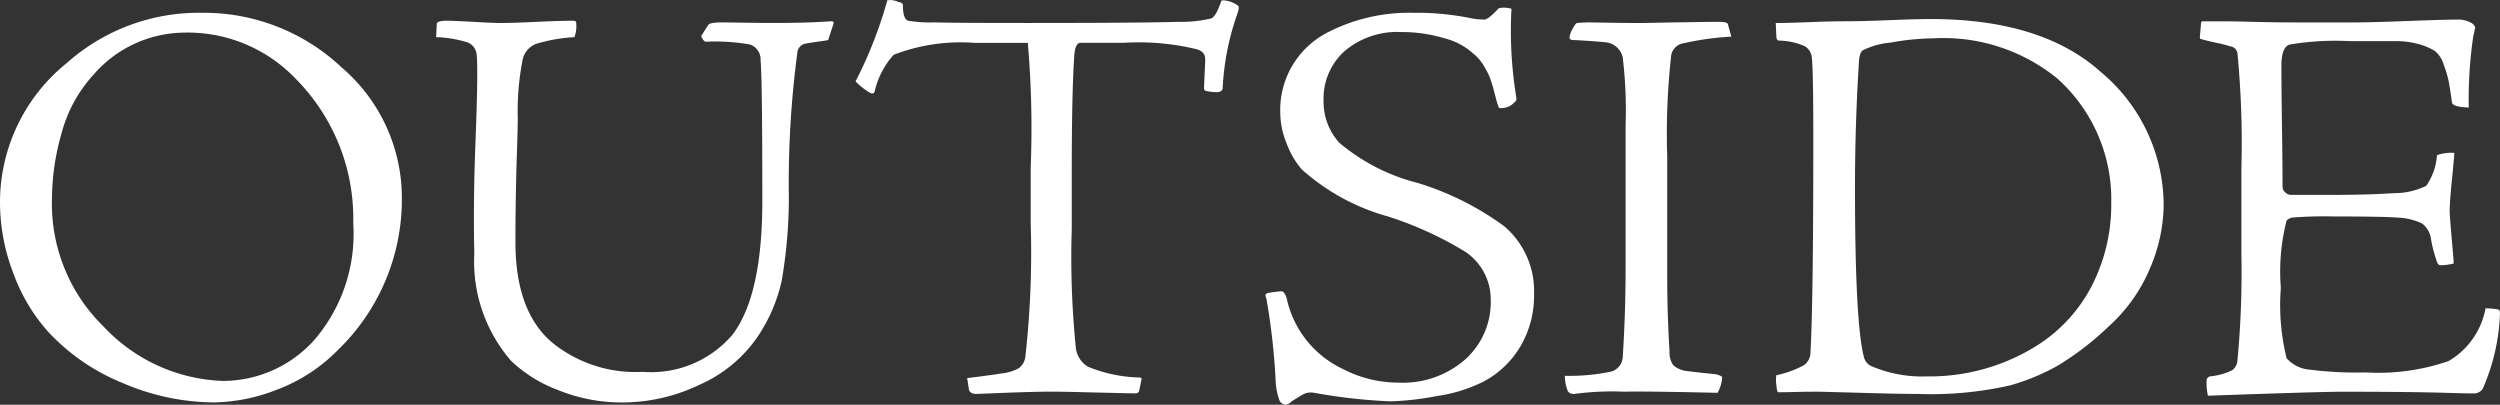 <svg xmlns="http://www.w3.org/2000/svg" width="125.914" height="20.385" viewBox="0 0 125.914 20.385"><rect x="0" y="0" width="125.914" height="20.385" fill="#333333" stroke="none"/><defs><style>.cls-1{fill:#fff;}</style></defs><g id="レイヤー_2" data-name="レイヤー 2"><g id="レイヤー_1-2" data-name="レイヤー 1"><path class="cls-1" d="M10.193.645A10.107,10.107,0,0,1,17.211,3.4a8.637,8.637,0,0,1,3.029,6.613,10.542,10.542,0,0,1-3.233,7.627,8.474,8.474,0,0,1-3.057,1.986,9.069,9.069,0,0,1-3.146.642A11.757,11.757,0,0,1,6.2,19.3a10.506,10.506,0,0,1-3.757-2.571A9.023,9.023,0,0,1,.67,13.757,9.942,9.942,0,0,1,0,10.215,9,9,0,0,1,3.349,3.187,10,10,0,0,1,10.193.645Zm-1.02,1A6.1,6.1,0,0,0,4.689,3.787,7,7,0,0,0,3.1,6.715a12.028,12.028,0,0,0-.481,3.214,8.658,8.658,0,0,0,2.621,6.542,8.626,8.626,0,0,0,5.97,2.714,6.186,6.186,0,0,0,4.616-2.057,8.181,8.181,0,0,0,1.965-5.885A9.984,9.984,0,0,0,14.94,4.016,7.526,7.526,0,0,0,9.173,1.645Z"/><path class="cls-1" d="M41.973,1.216l-.262.8a3.3,3.3,0,0,1-.335.057c-.146.019-.311.043-.495.071s-.316.053-.393.072a.515.515,0,0,0-.32.371,49.829,49.829,0,0,0-.437,7.342,24.521,24.521,0,0,1-.364,4.228A8.182,8.182,0,0,1,38.1,17.042a6.917,6.917,0,0,1-2.883,2.343,9,9,0,0,1-3.844.885,8.529,8.529,0,0,1-3.276-.628,6.962,6.962,0,0,1-2.345-1.457,7.623,7.623,0,0,1-1.863-5.4q-.058-2.628.058-5.6.144-3.714.058-4.457a.721.721,0,0,0-.481-.6,5.938,5.938,0,0,0-1.558-.257L22,1.187c.019-.095.193-.142.524-.142q.32,0,1.339.057t1.311.057q.64,0,1.82-.057t1.849-.057c.117,0,.175.028.175.085a1.6,1.6,0,0,1-.087.743,7.981,7.981,0,0,0-1.951.343,1.128,1.128,0,0,0-.641.714,13.388,13.388,0,0,0-.262,3.028q0,.515-.044,1.814t-.058,2.443q-.015,1.143-.015,1.971,0,3.629,1.981,5.171a6.658,6.658,0,0,0,4.426,1.371,5.383,5.383,0,0,0,4.514-1.857q1.514-1.971,1.514-6.742,0-6.141-.087-7.085a.8.8,0,0,0-.524-.8A10.021,10.021,0,0,0,35.566,2.1q-.087,0-.174-.129c-.059-.086-.078-.147-.059-.185q.291-.457.35-.543c.058-.076.31-.115.757-.115l1.034.015q1.005.015,1.442.014,1.8,0,2.941-.086C41.973,1.073,42.012,1.121,41.973,1.216Z"/><path class="cls-1" d="M48.8,19.613l-.088-.571q.262-.029.9-.114t.786-.115a2.262,2.262,0,0,0,.918-.271.858.858,0,0,0,.334-.643,46.884,46.884,0,0,0,.263-6.6V8.415a50.482,50.482,0,0,0-.146-6.256H49.088a9.368,9.368,0,0,0-4.077.6,4.131,4.131,0,0,0-.961,1.857c-.039.1-.117.114-.233.057a3.628,3.628,0,0,1-.728-.572A21.381,21.381,0,0,0,44.69.016.9.9,0,0,1,45.244.1c.155.019.233.076.233.171,0,.457.087.715.262.772a6.773,6.773,0,0,0,1.34.085q.9.03,4.746.029,5.707,0,7.485-.057A6.665,6.665,0,0,0,61,.93q.233-.086.495-.828c0-.057.039-.086.116-.086A1.356,1.356,0,0,1,62.368.3c.038.038.028.153-.03.343a13.143,13.143,0,0,0-.757,3.771c0,.152-.107.228-.32.228a2.634,2.634,0,0,1-.5-.057.136.136,0,0,1-.117-.143q0-.142.029-.743c.02-.4.03-.637.03-.714,0-.266-.156-.438-.466-.514a12.432,12.432,0,0,0-3.67-.314H54.417q-.291,0-.32.8-.117,1.828-.117,5.713v2.857a45.609,45.609,0,0,0,.2,5.942,1.286,1.286,0,0,0,.612,1,7.247,7.247,0,0,0,2.534.542c.116,0,.174.02.174.058l-.116.571a.186.186,0,0,1-.2.171c-.02,0-.287,0-.8-.014s-1.112-.024-1.791-.043-1.233-.028-1.66-.028q-.584,0-1.456.028t-1.558.057c-.457.019-.7.029-.743.029Q48.854,19.842,48.8,19.613Z"/><path class="cls-1" d="M64.741,20.385a.391.391,0,0,1-.292-.2,3.173,3.173,0,0,1-.2-1,33.18,33.18,0,0,0-.466-4.142q-.117-.258.087-.286a5.692,5.692,0,0,1,.67-.086c.1,0,.184.115.262.343A5.123,5.123,0,0,0,67.667,18.6a6.074,6.074,0,0,0,2.782.672A4.763,4.763,0,0,0,73.8,18.1a3.877,3.877,0,0,0,1.282-3,2.888,2.888,0,0,0-1.252-2.4A17.84,17.84,0,0,0,69.9,10.9a10.812,10.812,0,0,1-4.339-2.371,4.245,4.245,0,0,1-.757-1.3,4.049,4.049,0,0,1-.32-1.471A4.389,4.389,0,0,1,66.9,1.616,8.958,8.958,0,0,1,71.147.645,13.7,13.7,0,0,1,74,.9a3.716,3.716,0,0,0,.758.086q.2,0,.728-.572a1.276,1.276,0,0,1,.64.029,20.753,20.753,0,0,0,.233,4.4c.039.153.01.257-.087.314a.872.872,0,0,1-.67.286c-.078.019-.126-.019-.145-.114a2.97,2.97,0,0,1-.117-.386c-.058-.219-.1-.366-.116-.443s-.058-.2-.117-.385a3.047,3.047,0,0,0-.16-.415q-.073-.143-.189-.342A2.546,2.546,0,0,0,74.511,3a2.179,2.179,0,0,0-.306-.3,3.39,3.39,0,0,0-1.456-.772,7.4,7.4,0,0,0-2.184-.314,4.08,4.08,0,0,0-2.839.957,3.2,3.2,0,0,0-1.063,2.5,3.076,3.076,0,0,0,.786,2.114A9.851,9.851,0,0,0,71.41,9.215a14.556,14.556,0,0,1,4.339,2.171,4.272,4.272,0,0,1,1.514,3.428,5.013,5.013,0,0,1-.684,2.628,4.745,4.745,0,0,1-1.85,1.772,7.668,7.668,0,0,1-2.329.728,14.375,14.375,0,0,1-2.388.271,27.772,27.772,0,0,1-3.815-.428.867.867,0,0,0-.525.057q-.261.143-.611.371A.586.586,0,0,1,64.741,20.385Z"/><path class="cls-1" d="M87.025,1.216l.175.629a14.564,14.564,0,0,0-2.447.342.742.742,0,0,0-.582.6,35.559,35.559,0,0,0-.2,5.114v6.085q0,1.828.116,3.713a1.125,1.125,0,0,0,.19.7,1.328,1.328,0,0,0,.568.272c.116.019.393.052.829.1s.675.071.714.071c.233.057.349.114.349.171a1.773,1.773,0,0,1-.233.772q-3.639-.085-4.688-.057a14.291,14.291,0,0,0-2.534.114c-.194,0-.31-.076-.349-.229a1.988,1.988,0,0,1-.117-.685,10.3,10.3,0,0,0,2.272-.2.8.8,0,0,0,.641-.714q.146-2.286.145-4.514V6.33a22.379,22.379,0,0,0-.145-3.443.985.985,0,0,0-.845-.757q-.961-.085-1.66-.114c-.116,0-.175-.047-.175-.143a1.108,1.108,0,0,1,.146-.4c.1-.19.175-.3.233-.314a6.6,6.6,0,0,1,.728-.029l.947.015q.916.015,1.616.014Q85.8,1.1,86.588,1.1C86.86,1.1,87.005,1.14,87.025,1.216Z"/><path class="cls-1" d="M108.974,10.386a8.276,8.276,0,0,1-.67,3.085,8.2,8.2,0,0,1-2.1,2.971,14.674,14.674,0,0,1-2.562,1.972,10.924,10.924,0,0,1-2.418,1,18.046,18.046,0,0,1-4.6.428q-.874,0-2.883-.057T91.5,19.728c-.194,0-.543,0-1.048.014s-.806.014-.9.014c-.039-.019-.068-.152-.087-.4a1.58,1.58,0,0,1,0-.457,5.177,5.177,0,0,0,1.383-.5.775.775,0,0,0,.335-.614q.145-2.457.146-10.655,0-3.943-.088-4.314a.728.728,0,0,0-.363-.5,3.407,3.407,0,0,0-1.268-.271c-.1,0-.145-.086-.145-.257l-.029-.629q.582,0,1.674-.043t1.675-.043q.989,0,2.373-.057T97.237.959q5.592,0,8.562,2.657A8.768,8.768,0,0,1,108.974,10.386ZM97.383,1.93a12.757,12.757,0,0,0-2.155.214,3.93,3.93,0,0,0-1.4.386q-.174.114-.2.572-.2,3.143-.2,6.342,0,6.97.467,8.6a.685.685,0,0,0,.436.429,6.477,6.477,0,0,0,2.709.485,10.16,10.16,0,0,0,5.533-1.542,7.761,7.761,0,0,0,2.8-3.057,8.935,8.935,0,0,0,.961-4.114,8.163,8.163,0,0,0-2.709-6.285A9.088,9.088,0,0,0,97.383,1.93Z"/><path class="cls-1" d="M115.4,9.815h1.98q2.01,0,3.146-.086a3.7,3.7,0,0,0,1.674-.371,3.068,3.068,0,0,0,.539-1.543,2.117,2.117,0,0,1,.874-.114c0,.114-.04.552-.117,1.314s-.117,1.314-.117,1.657q.03.543.117,1.5t.087,1.1a2.76,2.76,0,0,1-.669.086c-.078,0-.136-.057-.175-.171a7.346,7.346,0,0,1-.291-1.086,1.207,1.207,0,0,0-.452-.842,3.122,3.122,0,0,0-1.267-.3q-.611-.056-3.2-.057a20.95,20.95,0,0,0-2.1.057.69.69,0,0,0-.262.143,10.356,10.356,0,0,0-.291,3.4,11.084,11.084,0,0,0,.291,3.542,1.721,1.721,0,0,0,1.136.571,19.037,19.037,0,0,0,2.854.143,10.877,10.877,0,0,0,4.164-.571,3.889,3.889,0,0,0,1.864-2.657,3.434,3.434,0,0,1,.641.057c.058.02.087.086.087.2a10.2,10.2,0,0,1-.873,3.8.555.555,0,0,1-.379.228q-.408,0-1.4-.028-1.806-.057-5.329-.057-1.079,0-6.727.2a2.742,2.742,0,0,1-.059-.857c.078-.076.126-.115.146-.115a3.167,3.167,0,0,0,1.136-.314.649.649,0,0,0,.262-.486,47.02,47.02,0,0,0,.2-5.256V8.444a47.388,47.388,0,0,0-.2-5.771.422.422,0,0,0-.379-.343,5.745,5.745,0,0,0-.669-.171q-.525-.114-.816-.2a.116.116,0,0,1-.029-.086l.058-.686a.1.1,0,0,1,.117-.114h1.048q.378,0,1.529.029t2.053.028h2.941q.844,0,2.694-.071t2.49-.071a1.366,1.366,0,0,1,.7.142.081.081,0,0,0,.058.029c.136.1.194.191.175.286a.165.165,0,0,0-.029.114,2.2,2.2,0,0,1-.058.229,21.83,21.83,0,0,0-.233,3.627q-.816-.027-.845-.257-.117-.828-.175-1.114a6.012,6.012,0,0,0-.247-.8,1.363,1.363,0,0,0-.451-.685,3.192,3.192,0,0,0-.772-.329,4.272,4.272,0,0,0-1.238-.157h-2.242a13.956,13.956,0,0,0-3.058.172q-.408.142-.408,1.056,0,1,.029,3.029t.029,3.085a.379.379,0,0,0,.131.271A.425.425,0,0,0,115.4,9.815Z"/></g></g></svg>